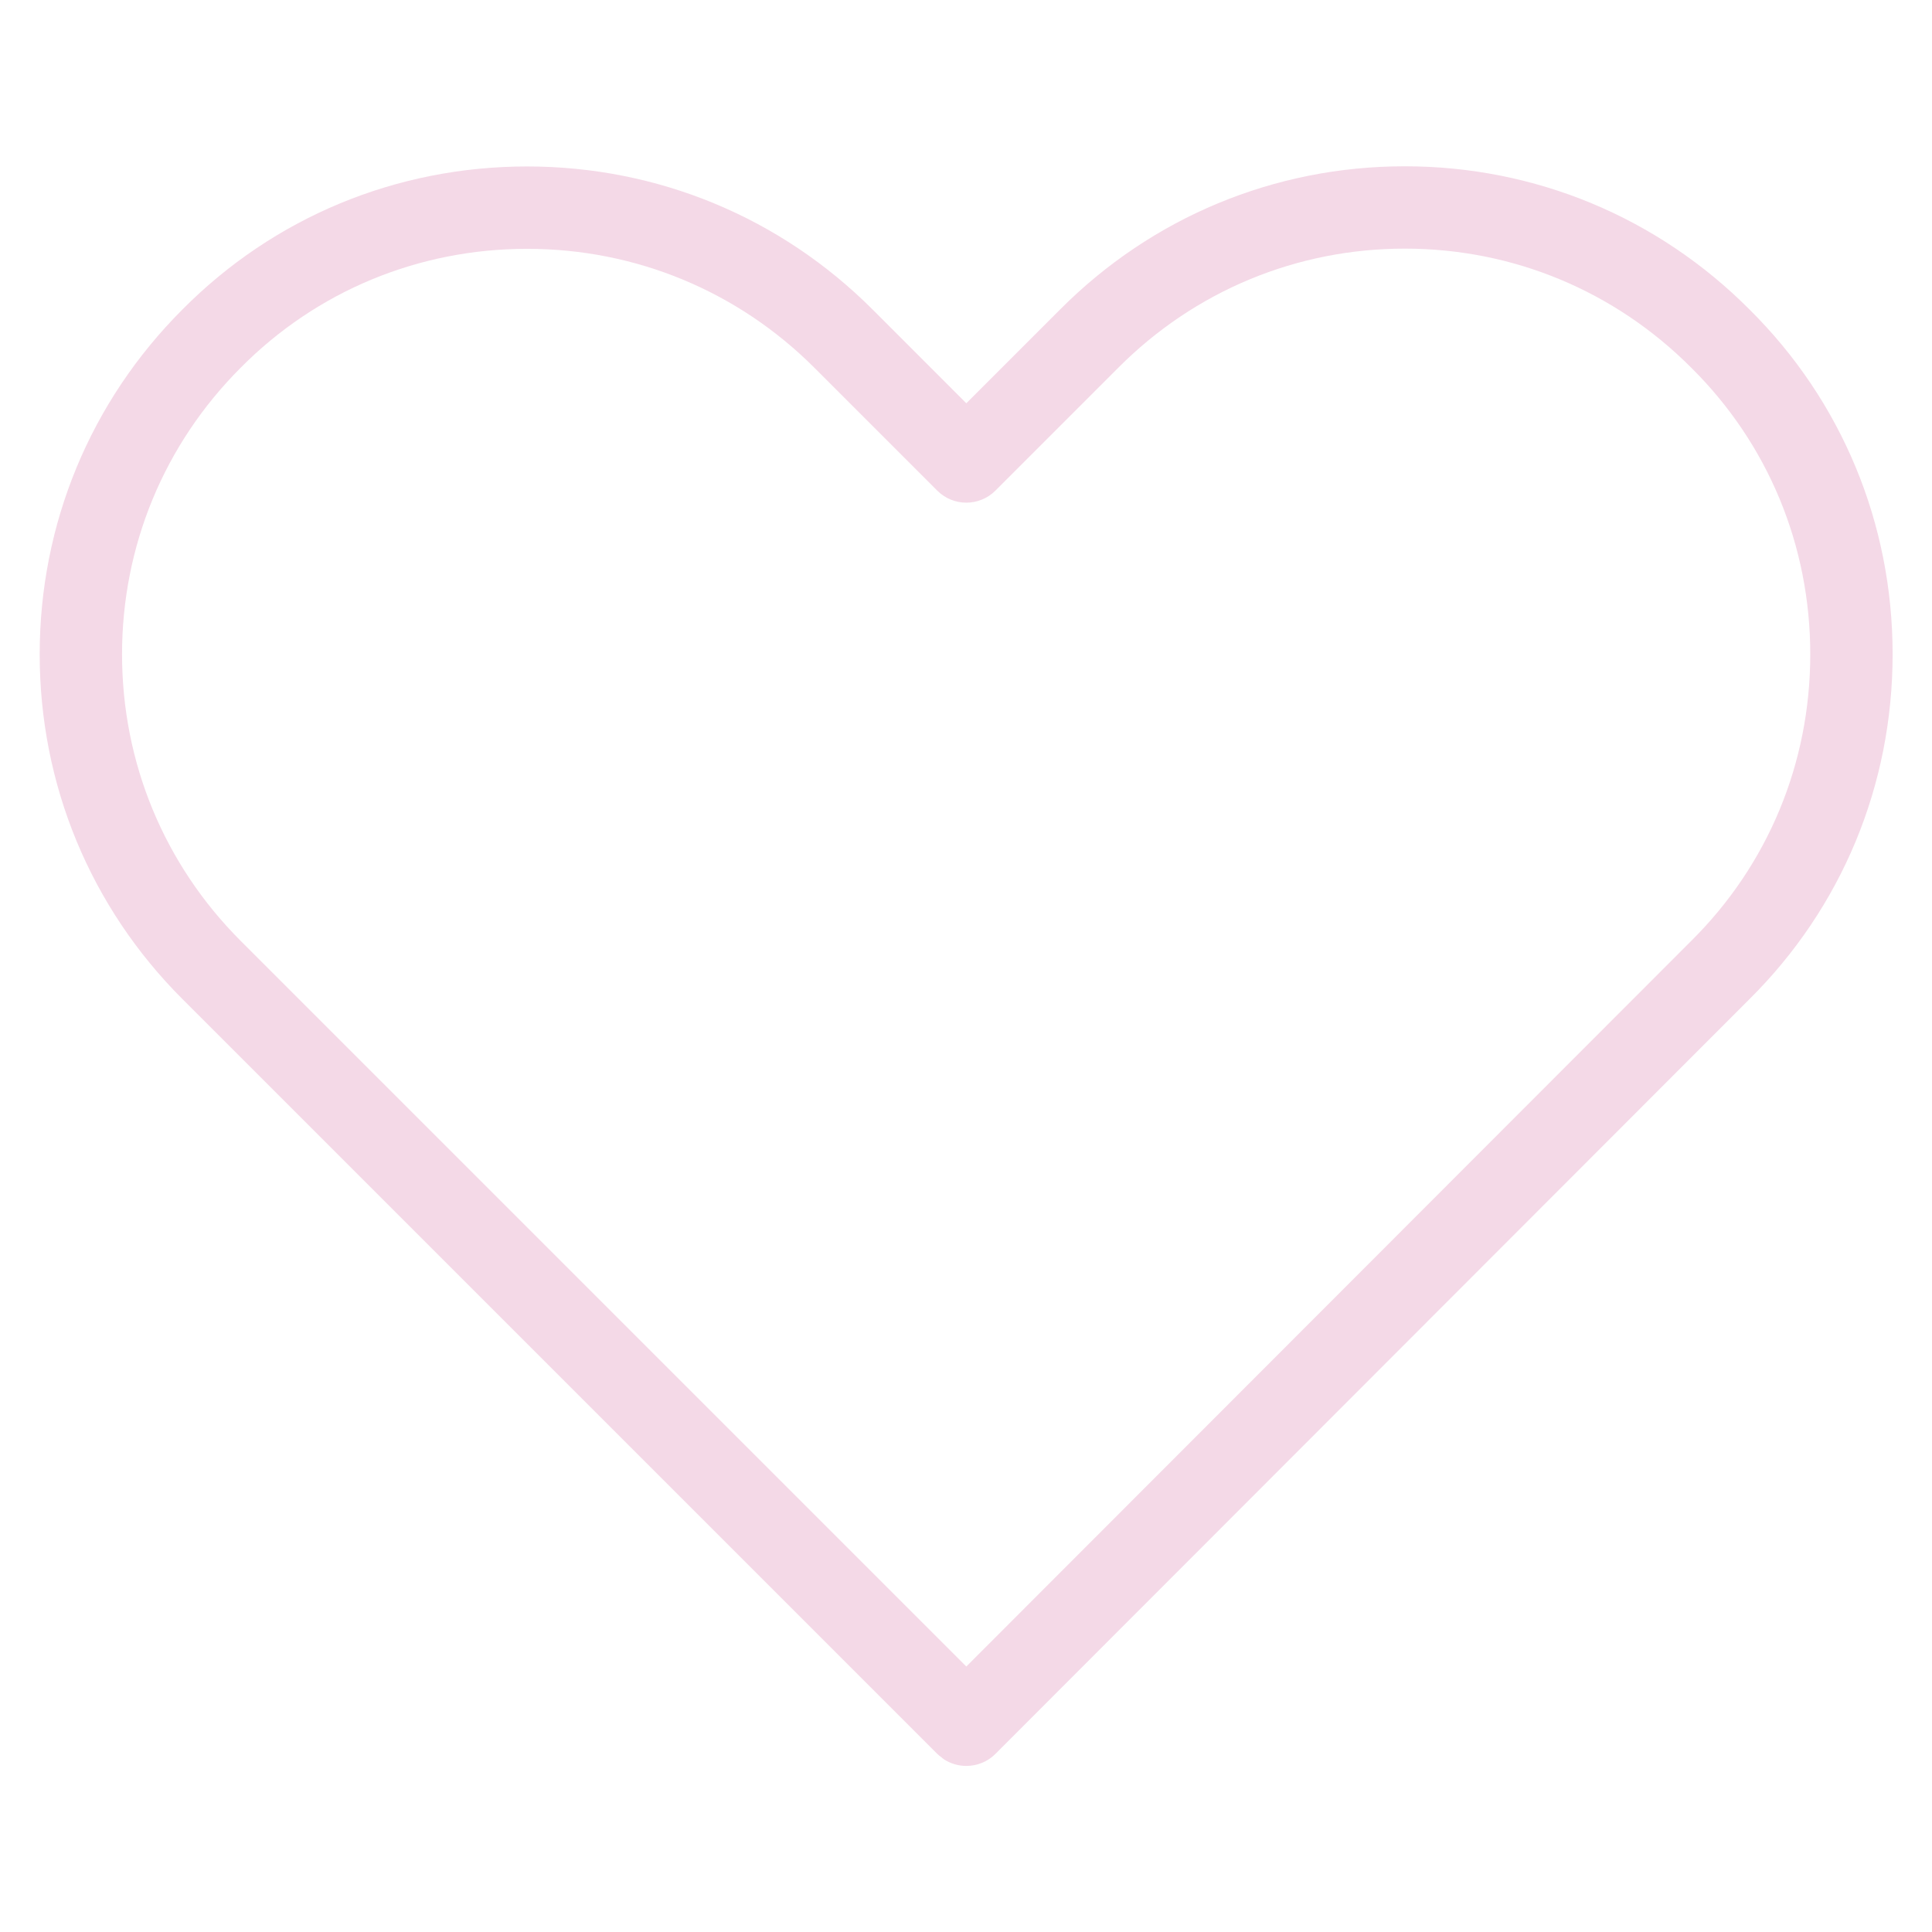 <svg version="1.0" preserveAspectRatio="xMidYMid meet" height="500" viewBox="0 0 375 375" zoomAndPan="magnify" width="500" xmlns:xlink="http://www.w3.org/1999/xlink" xmlns="http://www.w3.org/2000/svg"><defs><clipPath id="88c7c0ab79"><path clip-rule="nonzero" d="M 7.531 32.277 L 367.531 32.277 L 367.531 342.777 L 7.531 342.777 Z M 7.531 32.277"></path></clipPath></defs><rect fill-opacity="1" height="450" y="-37.5" fill="#ffffff" width="450" x="-37.5"></rect><rect fill-opacity="1" height="450" y="-37.5" fill="#ffffff" width="450" x="-37.5"></rect><rect fill-opacity="1" height="450" y="-37.5" fill="#ffffff" width="450" x="-37.5"></rect><g clip-path="url(#88c7c0ab79)"><path fill-rule="nonzero" fill-opacity="1" d="M 181.914 340.422 L 181.918 340.426 C 182.18 340.688 182.473 340.895 182.758 341.113 C 182.898 341.219 183.023 341.352 183.168 341.449 C 184.496 342.324 186.031 342.766 187.566 342.766 C 188.078 342.766 188.59 342.715 189.09 342.617 C 190.605 342.324 192.051 341.594 193.219 340.422 L 339.562 193.938 C 357.488 176.164 367.355 152.391 367.355 126.996 C 367.355 101.602 357.488 77.828 339.598 60.094 C 321.738 42.156 297.965 32.277 272.672 32.277 C 247.375 32.277 223.605 42.156 205.754 60.082 L 187.562 78.273 L 169.375 60.082 C 151.469 42.176 127.648 32.309 102.312 32.309 C 76.922 32.309 53.152 42.18 35.402 60.082 C 17.539 77.945 7.703 101.707 7.703 127 C 7.703 152.285 17.539 176.051 35.402 193.91 Z M 46.727 71.363 C 61.473 56.488 81.219 48.297 102.312 48.297 C 123.379 48.297 143.184 56.496 158.074 71.383 L 181.914 95.223 C 185.035 98.348 190.094 98.348 193.215 95.223 L 217.066 71.371 C 231.91 56.469 251.656 48.258 272.668 48.258 C 293.684 48.258 313.43 56.469 328.309 71.41 C 343.18 86.156 351.371 105.898 351.371 126.996 C 351.371 148.098 343.18 167.84 328.285 182.609 L 187.562 323.469 L 46.703 182.609 C 31.863 167.766 23.688 148.016 23.688 127 C 23.688 105.977 31.863 86.227 46.727 71.363 Z M 46.727 71.363" fill="#f4d9e7"></path></g></svg>